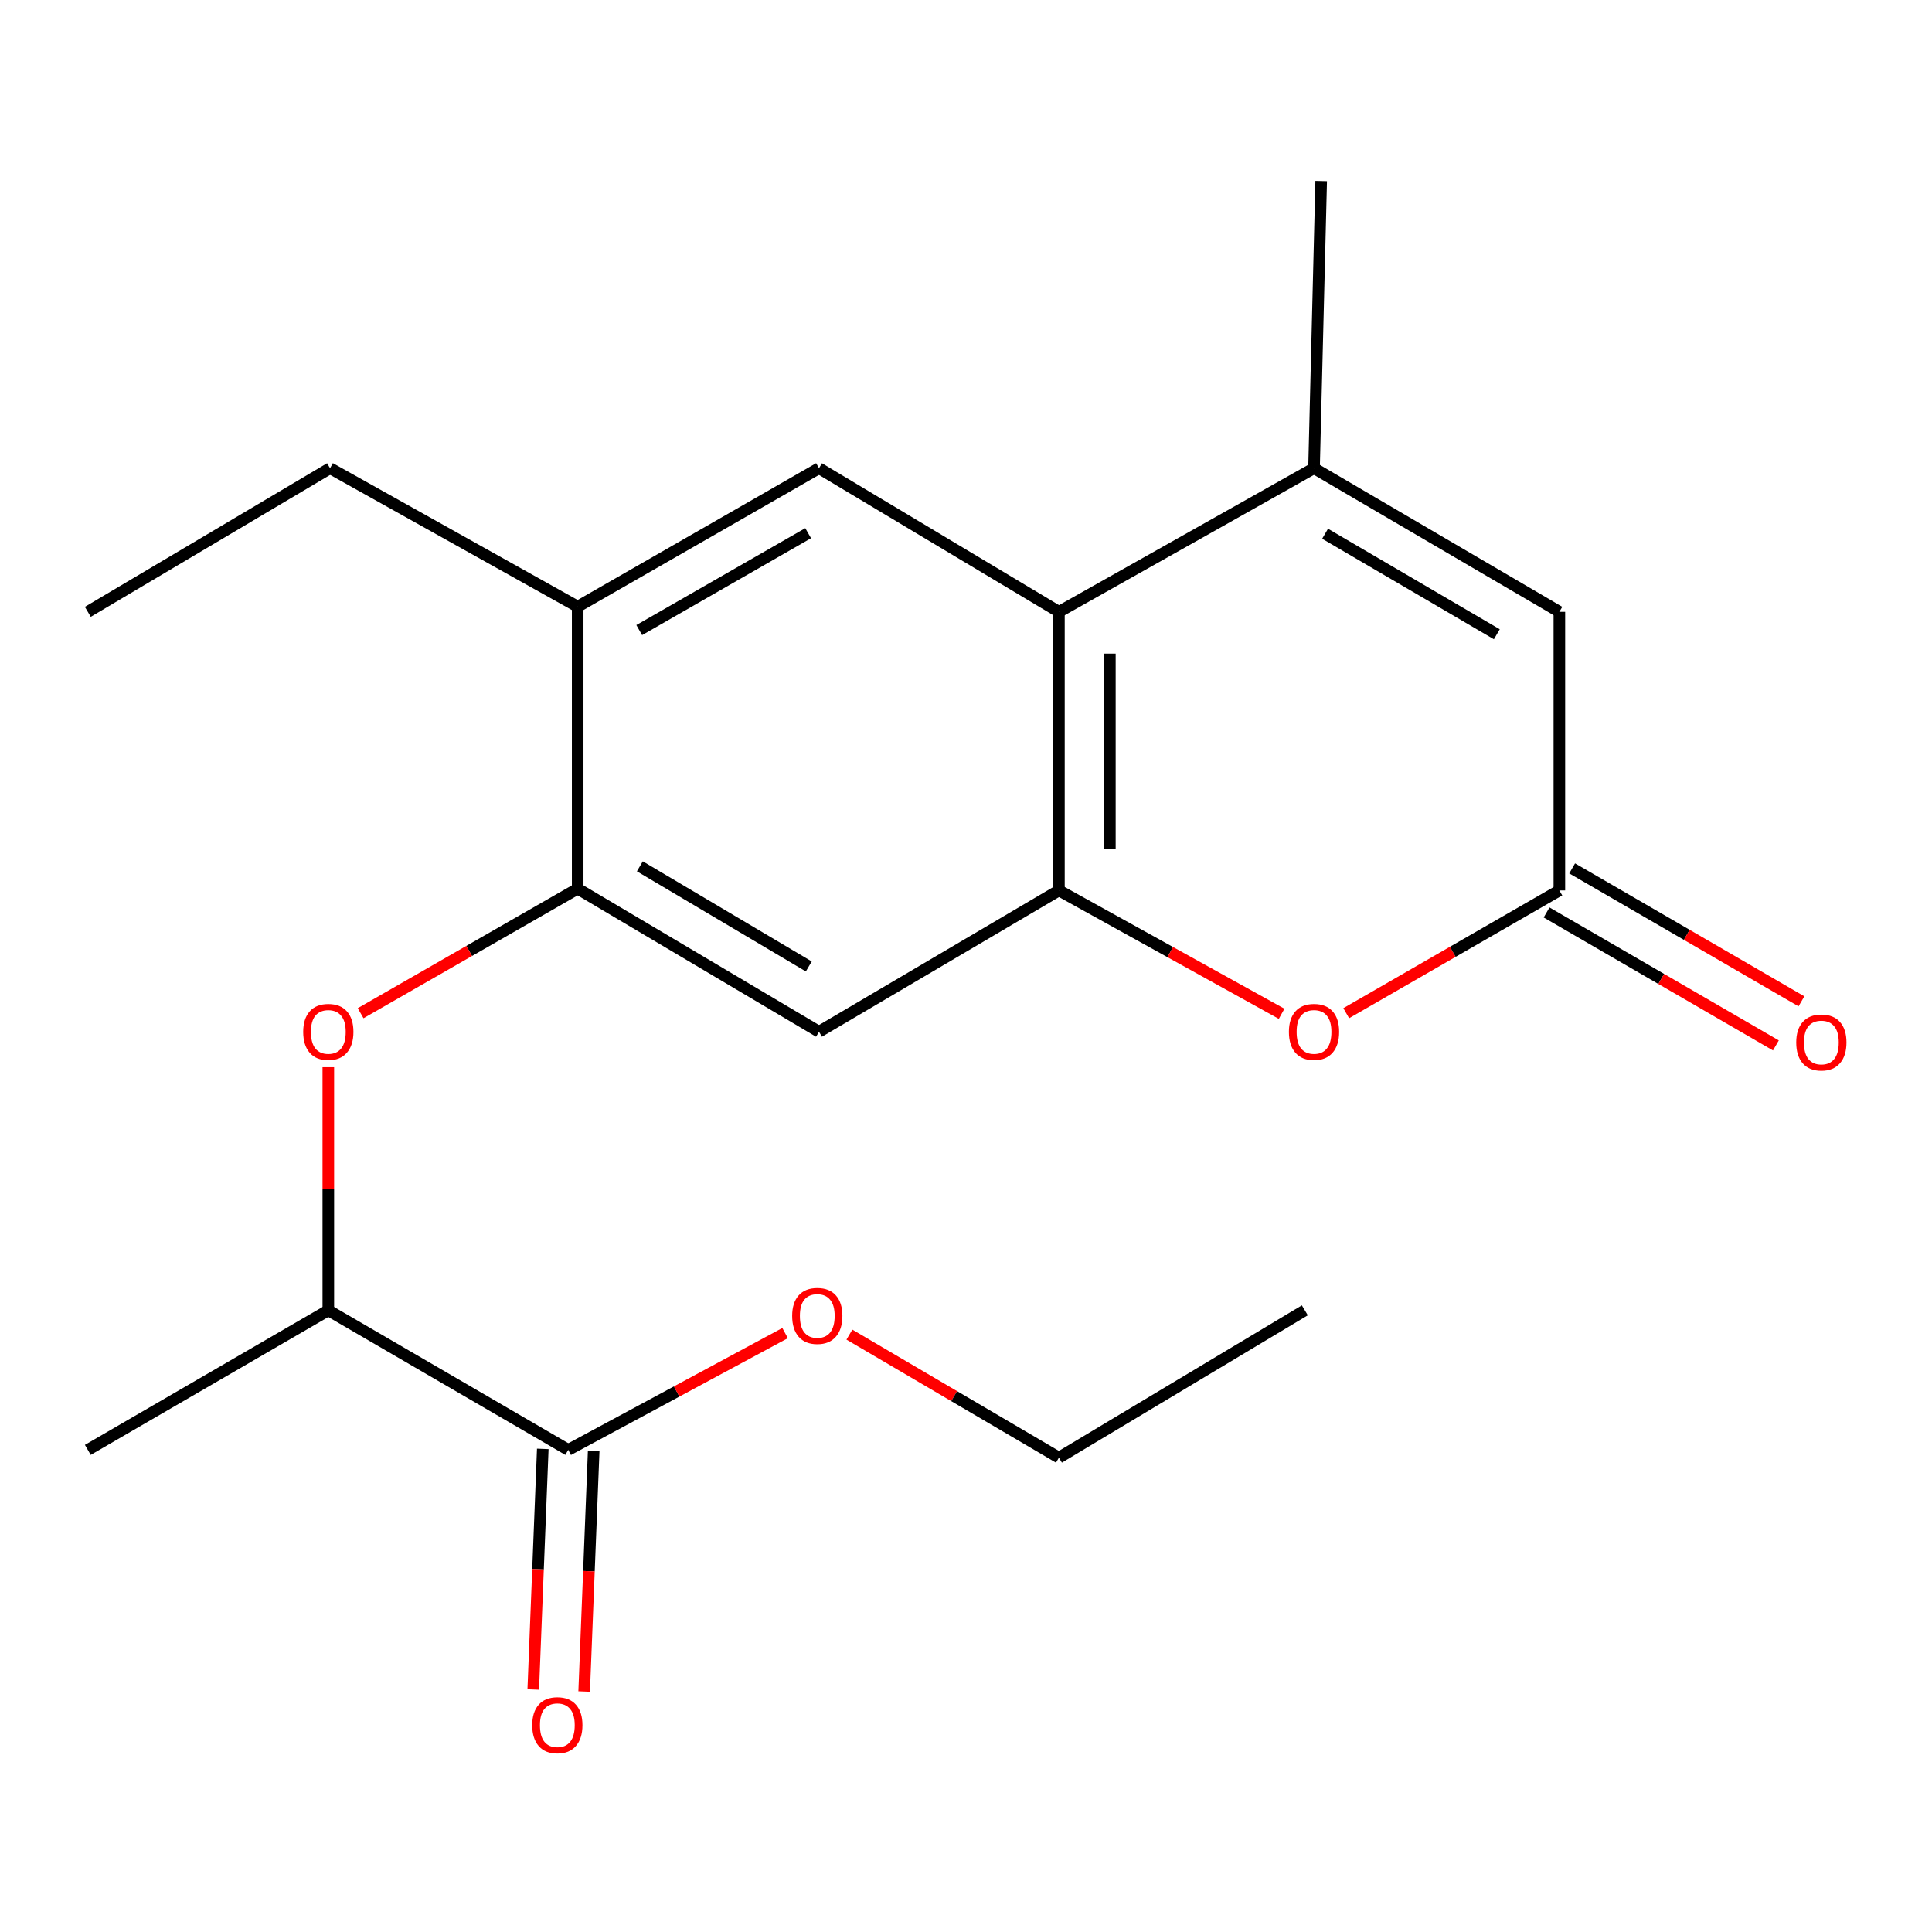 <?xml version='1.0' encoding='iso-8859-1'?>
<svg version='1.1' baseProfile='full'
              xmlns='http://www.w3.org/2000/svg'
                      xmlns:rdkit='http://www.rdkit.org/xml'
                      xmlns:xlink='http://www.w3.org/1999/xlink'
                  xml:space='preserve'
width='1000px' height='1000px' viewBox='0 0 1000 1000'>
<!-- END OF HEADER -->
<rect style='opacity:1.0;fill:#FFFFFF;stroke:none' width='1000' height='1000' x='0' y='0'> </rect>
<path class='bond-0' d='M 548.093,460.885 L 548.093,316.682' style='fill:none;fill-rule:evenodd;stroke:#000000;stroke-width:6px;stroke-linecap:butt;stroke-linejoin:miter;stroke-opacity:1' />
<path class='bond-0' d='M 574.464,439.255 L 574.464,338.313' style='fill:none;fill-rule:evenodd;stroke:#000000;stroke-width:6px;stroke-linecap:butt;stroke-linejoin:miter;stroke-opacity:1' />
<path class='bond-2' d='M 548.093,460.885 L 605.728,492.808' style='fill:none;fill-rule:evenodd;stroke:#000000;stroke-width:6px;stroke-linecap:butt;stroke-linejoin:miter;stroke-opacity:1' />
<path class='bond-2' d='M 605.728,492.808 L 663.363,524.73' style='fill:none;fill-rule:evenodd;stroke:#FF0000;stroke-width:6px;stroke-linecap:butt;stroke-linejoin:miter;stroke-opacity:1' />
<path class='bond-6' d='M 548.093,460.885 L 423.917,534.02' style='fill:none;fill-rule:evenodd;stroke:#000000;stroke-width:6px;stroke-linecap:butt;stroke-linejoin:miter;stroke-opacity:1' />
<path class='bond-1' d='M 548.093,316.682 L 680.137,242.346' style='fill:none;fill-rule:evenodd;stroke:#000000;stroke-width:6px;stroke-linecap:butt;stroke-linejoin:miter;stroke-opacity:1' />
<path class='bond-7' d='M 548.093,316.682 L 423.917,242.346' style='fill:none;fill-rule:evenodd;stroke:#000000;stroke-width:6px;stroke-linecap:butt;stroke-linejoin:miter;stroke-opacity:1' />
<path class='bond-15' d='M 680.137,242.346 L 683.843,93.704' style='fill:none;fill-rule:evenodd;stroke:#000000;stroke-width:6px;stroke-linecap:butt;stroke-linejoin:miter;stroke-opacity:1' />
<path class='bond-22' d='M 680.137,242.346 L 807.126,316.682' style='fill:none;fill-rule:evenodd;stroke:#000000;stroke-width:6px;stroke-linecap:butt;stroke-linejoin:miter;stroke-opacity:1' />
<path class='bond-22' d='M 685.863,276.255 L 774.755,328.29' style='fill:none;fill-rule:evenodd;stroke:#000000;stroke-width:6px;stroke-linecap:butt;stroke-linejoin:miter;stroke-opacity:1' />
<path class='bond-3' d='M 696.8,524.423 L 751.963,492.654' style='fill:none;fill-rule:evenodd;stroke:#FF0000;stroke-width:6px;stroke-linecap:butt;stroke-linejoin:miter;stroke-opacity:1' />
<path class='bond-3' d='M 751.963,492.654 L 807.126,460.885' style='fill:none;fill-rule:evenodd;stroke:#000000;stroke-width:6px;stroke-linecap:butt;stroke-linejoin:miter;stroke-opacity:1' />
<path class='bond-5' d='M 807.126,460.885 L 807.126,316.682' style='fill:none;fill-rule:evenodd;stroke:#000000;stroke-width:6px;stroke-linecap:butt;stroke-linejoin:miter;stroke-opacity:1' />
<path class='bond-12' d='M 800.513,472.293 L 859.855,506.695' style='fill:none;fill-rule:evenodd;stroke:#000000;stroke-width:6px;stroke-linecap:butt;stroke-linejoin:miter;stroke-opacity:1' />
<path class='bond-12' d='M 859.855,506.695 L 919.198,541.098' style='fill:none;fill-rule:evenodd;stroke:#FF0000;stroke-width:6px;stroke-linecap:butt;stroke-linejoin:miter;stroke-opacity:1' />
<path class='bond-12' d='M 813.739,449.478 L 873.081,483.881' style='fill:none;fill-rule:evenodd;stroke:#000000;stroke-width:6px;stroke-linecap:butt;stroke-linejoin:miter;stroke-opacity:1' />
<path class='bond-12' d='M 873.081,483.881 L 932.424,518.284' style='fill:none;fill-rule:evenodd;stroke:#FF0000;stroke-width:6px;stroke-linecap:butt;stroke-linejoin:miter;stroke-opacity:1' />
<path class='bond-4' d='M 299.008,459.992 L 423.917,534.02' style='fill:none;fill-rule:evenodd;stroke:#000000;stroke-width:6px;stroke-linecap:butt;stroke-linejoin:miter;stroke-opacity:1' />
<path class='bond-4' d='M 331.189,448.41 L 418.625,500.23' style='fill:none;fill-rule:evenodd;stroke:#000000;stroke-width:6px;stroke-linecap:butt;stroke-linejoin:miter;stroke-opacity:1' />
<path class='bond-8' d='M 299.008,459.992 L 242.833,492.211' style='fill:none;fill-rule:evenodd;stroke:#000000;stroke-width:6px;stroke-linecap:butt;stroke-linejoin:miter;stroke-opacity:1' />
<path class='bond-8' d='M 242.833,492.211 L 186.658,524.43' style='fill:none;fill-rule:evenodd;stroke:#FF0000;stroke-width:6px;stroke-linecap:butt;stroke-linejoin:miter;stroke-opacity:1' />
<path class='bond-10' d='M 299.008,459.992 L 299.008,314.001' style='fill:none;fill-rule:evenodd;stroke:#000000;stroke-width:6px;stroke-linecap:butt;stroke-linejoin:miter;stroke-opacity:1' />
<path class='bond-21' d='M 423.917,242.346 L 299.008,314.001' style='fill:none;fill-rule:evenodd;stroke:#000000;stroke-width:6px;stroke-linecap:butt;stroke-linejoin:miter;stroke-opacity:1' />
<path class='bond-21' d='M 418.302,275.969 L 330.866,326.127' style='fill:none;fill-rule:evenodd;stroke:#000000;stroke-width:6px;stroke-linecap:butt;stroke-linejoin:miter;stroke-opacity:1' />
<path class='bond-11' d='M 169.938,552.385 L 169.938,615.304' style='fill:none;fill-rule:evenodd;stroke:#FF0000;stroke-width:6px;stroke-linecap:butt;stroke-linejoin:miter;stroke-opacity:1' />
<path class='bond-11' d='M 169.938,615.304 L 169.938,678.223' style='fill:none;fill-rule:evenodd;stroke:#000000;stroke-width:6px;stroke-linecap:butt;stroke-linejoin:miter;stroke-opacity:1' />
<path class='bond-9' d='M 294.115,750.464 L 169.938,678.223' style='fill:none;fill-rule:evenodd;stroke:#000000;stroke-width:6px;stroke-linecap:butt;stroke-linejoin:miter;stroke-opacity:1' />
<path class='bond-13' d='M 280.94,749.942 L 278.474,812.209' style='fill:none;fill-rule:evenodd;stroke:#000000;stroke-width:6px;stroke-linecap:butt;stroke-linejoin:miter;stroke-opacity:1' />
<path class='bond-13' d='M 278.474,812.209 L 276.008,874.475' style='fill:none;fill-rule:evenodd;stroke:#FF0000;stroke-width:6px;stroke-linecap:butt;stroke-linejoin:miter;stroke-opacity:1' />
<path class='bond-13' d='M 307.29,750.986 L 304.824,813.252' style='fill:none;fill-rule:evenodd;stroke:#000000;stroke-width:6px;stroke-linecap:butt;stroke-linejoin:miter;stroke-opacity:1' />
<path class='bond-13' d='M 304.824,813.252 L 302.358,875.519' style='fill:none;fill-rule:evenodd;stroke:#FF0000;stroke-width:6px;stroke-linecap:butt;stroke-linejoin:miter;stroke-opacity:1' />
<path class='bond-14' d='M 294.115,750.464 L 350.239,720.237' style='fill:none;fill-rule:evenodd;stroke:#000000;stroke-width:6px;stroke-linecap:butt;stroke-linejoin:miter;stroke-opacity:1' />
<path class='bond-14' d='M 350.239,720.237 L 406.363,690.009' style='fill:none;fill-rule:evenodd;stroke:#FF0000;stroke-width:6px;stroke-linecap:butt;stroke-linejoin:miter;stroke-opacity:1' />
<path class='bond-16' d='M 299.008,314.001 L 170.832,242.346' style='fill:none;fill-rule:evenodd;stroke:#000000;stroke-width:6px;stroke-linecap:butt;stroke-linejoin:miter;stroke-opacity:1' />
<path class='bond-17' d='M 169.938,678.223 L 45.455,750.464' style='fill:none;fill-rule:evenodd;stroke:#000000;stroke-width:6px;stroke-linecap:butt;stroke-linejoin:miter;stroke-opacity:1' />
<path class='bond-18' d='M 439.649,690.799 L 493.871,722.639' style='fill:none;fill-rule:evenodd;stroke:#FF0000;stroke-width:6px;stroke-linecap:butt;stroke-linejoin:miter;stroke-opacity:1' />
<path class='bond-18' d='M 493.871,722.639 L 548.093,754.478' style='fill:none;fill-rule:evenodd;stroke:#000000;stroke-width:6px;stroke-linecap:butt;stroke-linejoin:miter;stroke-opacity:1' />
<path class='bond-19' d='M 170.832,242.346 L 45.455,316.682' style='fill:none;fill-rule:evenodd;stroke:#000000;stroke-width:6px;stroke-linecap:butt;stroke-linejoin:miter;stroke-opacity:1' />
<path class='bond-20' d='M 548.093,754.478 L 675.375,678.223' style='fill:none;fill-rule:evenodd;stroke:#000000;stroke-width:6px;stroke-linecap:butt;stroke-linejoin:miter;stroke-opacity:1' />
<path  class='atom-3' d='M 667.137 534.1
Q 667.137 527.3, 670.497 523.5
Q 673.857 519.7, 680.137 519.7
Q 686.417 519.7, 689.777 523.5
Q 693.137 527.3, 693.137 534.1
Q 693.137 540.98, 689.737 544.9
Q 686.337 548.78, 680.137 548.78
Q 673.897 548.78, 670.497 544.9
Q 667.137 541.02, 667.137 534.1
M 680.137 545.58
Q 684.457 545.58, 686.777 542.7
Q 689.137 539.78, 689.137 534.1
Q 689.137 528.54, 686.777 525.74
Q 684.457 522.9, 680.137 522.9
Q 675.817 522.9, 673.457 525.7
Q 671.137 528.5, 671.137 534.1
Q 671.137 539.82, 673.457 542.7
Q 675.817 545.58, 680.137 545.58
' fill='#FF0000'/>
<path  class='atom-9' d='M 156.938 534.1
Q 156.938 527.3, 160.298 523.5
Q 163.658 519.7, 169.938 519.7
Q 176.218 519.7, 179.578 523.5
Q 182.938 527.3, 182.938 534.1
Q 182.938 540.98, 179.538 544.9
Q 176.138 548.78, 169.938 548.78
Q 163.698 548.78, 160.298 544.9
Q 156.938 541.02, 156.938 534.1
M 169.938 545.58
Q 174.258 545.58, 176.578 542.7
Q 178.938 539.78, 178.938 534.1
Q 178.938 528.54, 176.578 525.74
Q 174.258 522.9, 169.938 522.9
Q 165.618 522.9, 163.258 525.7
Q 160.938 528.5, 160.938 534.1
Q 160.938 539.82, 163.258 542.7
Q 165.618 545.58, 169.938 545.58
' fill='#FF0000'/>
<path  class='atom-13' d='M 929.729 539.579
Q 929.729 532.779, 933.089 528.979
Q 936.449 525.179, 942.729 525.179
Q 949.009 525.179, 952.369 528.979
Q 955.729 532.779, 955.729 539.579
Q 955.729 546.459, 952.329 550.379
Q 948.929 554.259, 942.729 554.259
Q 936.489 554.259, 933.089 550.379
Q 929.729 546.499, 929.729 539.579
M 942.729 551.059
Q 947.049 551.059, 949.369 548.179
Q 951.729 545.259, 951.729 539.579
Q 951.729 534.019, 949.369 531.219
Q 947.049 528.379, 942.729 528.379
Q 938.409 528.379, 936.049 531.179
Q 933.729 533.979, 933.729 539.579
Q 933.729 545.299, 936.049 548.179
Q 938.409 551.059, 942.729 551.059
' fill='#FF0000'/>
<path  class='atom-14' d='M 275.474 892.96
Q 275.474 886.16, 278.834 882.36
Q 282.194 878.56, 288.474 878.56
Q 294.754 878.56, 298.114 882.36
Q 301.474 886.16, 301.474 892.96
Q 301.474 899.84, 298.074 903.76
Q 294.674 907.64, 288.474 907.64
Q 282.234 907.64, 278.834 903.76
Q 275.474 899.88, 275.474 892.96
M 288.474 904.44
Q 292.794 904.44, 295.114 901.56
Q 297.474 898.64, 297.474 892.96
Q 297.474 887.4, 295.114 884.6
Q 292.794 881.76, 288.474 881.76
Q 284.154 881.76, 281.794 884.56
Q 279.474 887.36, 279.474 892.96
Q 279.474 898.68, 281.794 901.56
Q 284.154 904.44, 288.474 904.44
' fill='#FF0000'/>
<path  class='atom-15' d='M 410.023 681.116
Q 410.023 674.316, 413.383 670.516
Q 416.743 666.716, 423.023 666.716
Q 429.303 666.716, 432.663 670.516
Q 436.023 674.316, 436.023 681.116
Q 436.023 687.996, 432.623 691.916
Q 429.223 695.796, 423.023 695.796
Q 416.783 695.796, 413.383 691.916
Q 410.023 688.036, 410.023 681.116
M 423.023 692.596
Q 427.343 692.596, 429.663 689.716
Q 432.023 686.796, 432.023 681.116
Q 432.023 675.556, 429.663 672.756
Q 427.343 669.916, 423.023 669.916
Q 418.703 669.916, 416.343 672.716
Q 414.023 675.516, 414.023 681.116
Q 414.023 686.836, 416.343 689.716
Q 418.703 692.596, 423.023 692.596
' fill='#FF0000'/>
</svg>
